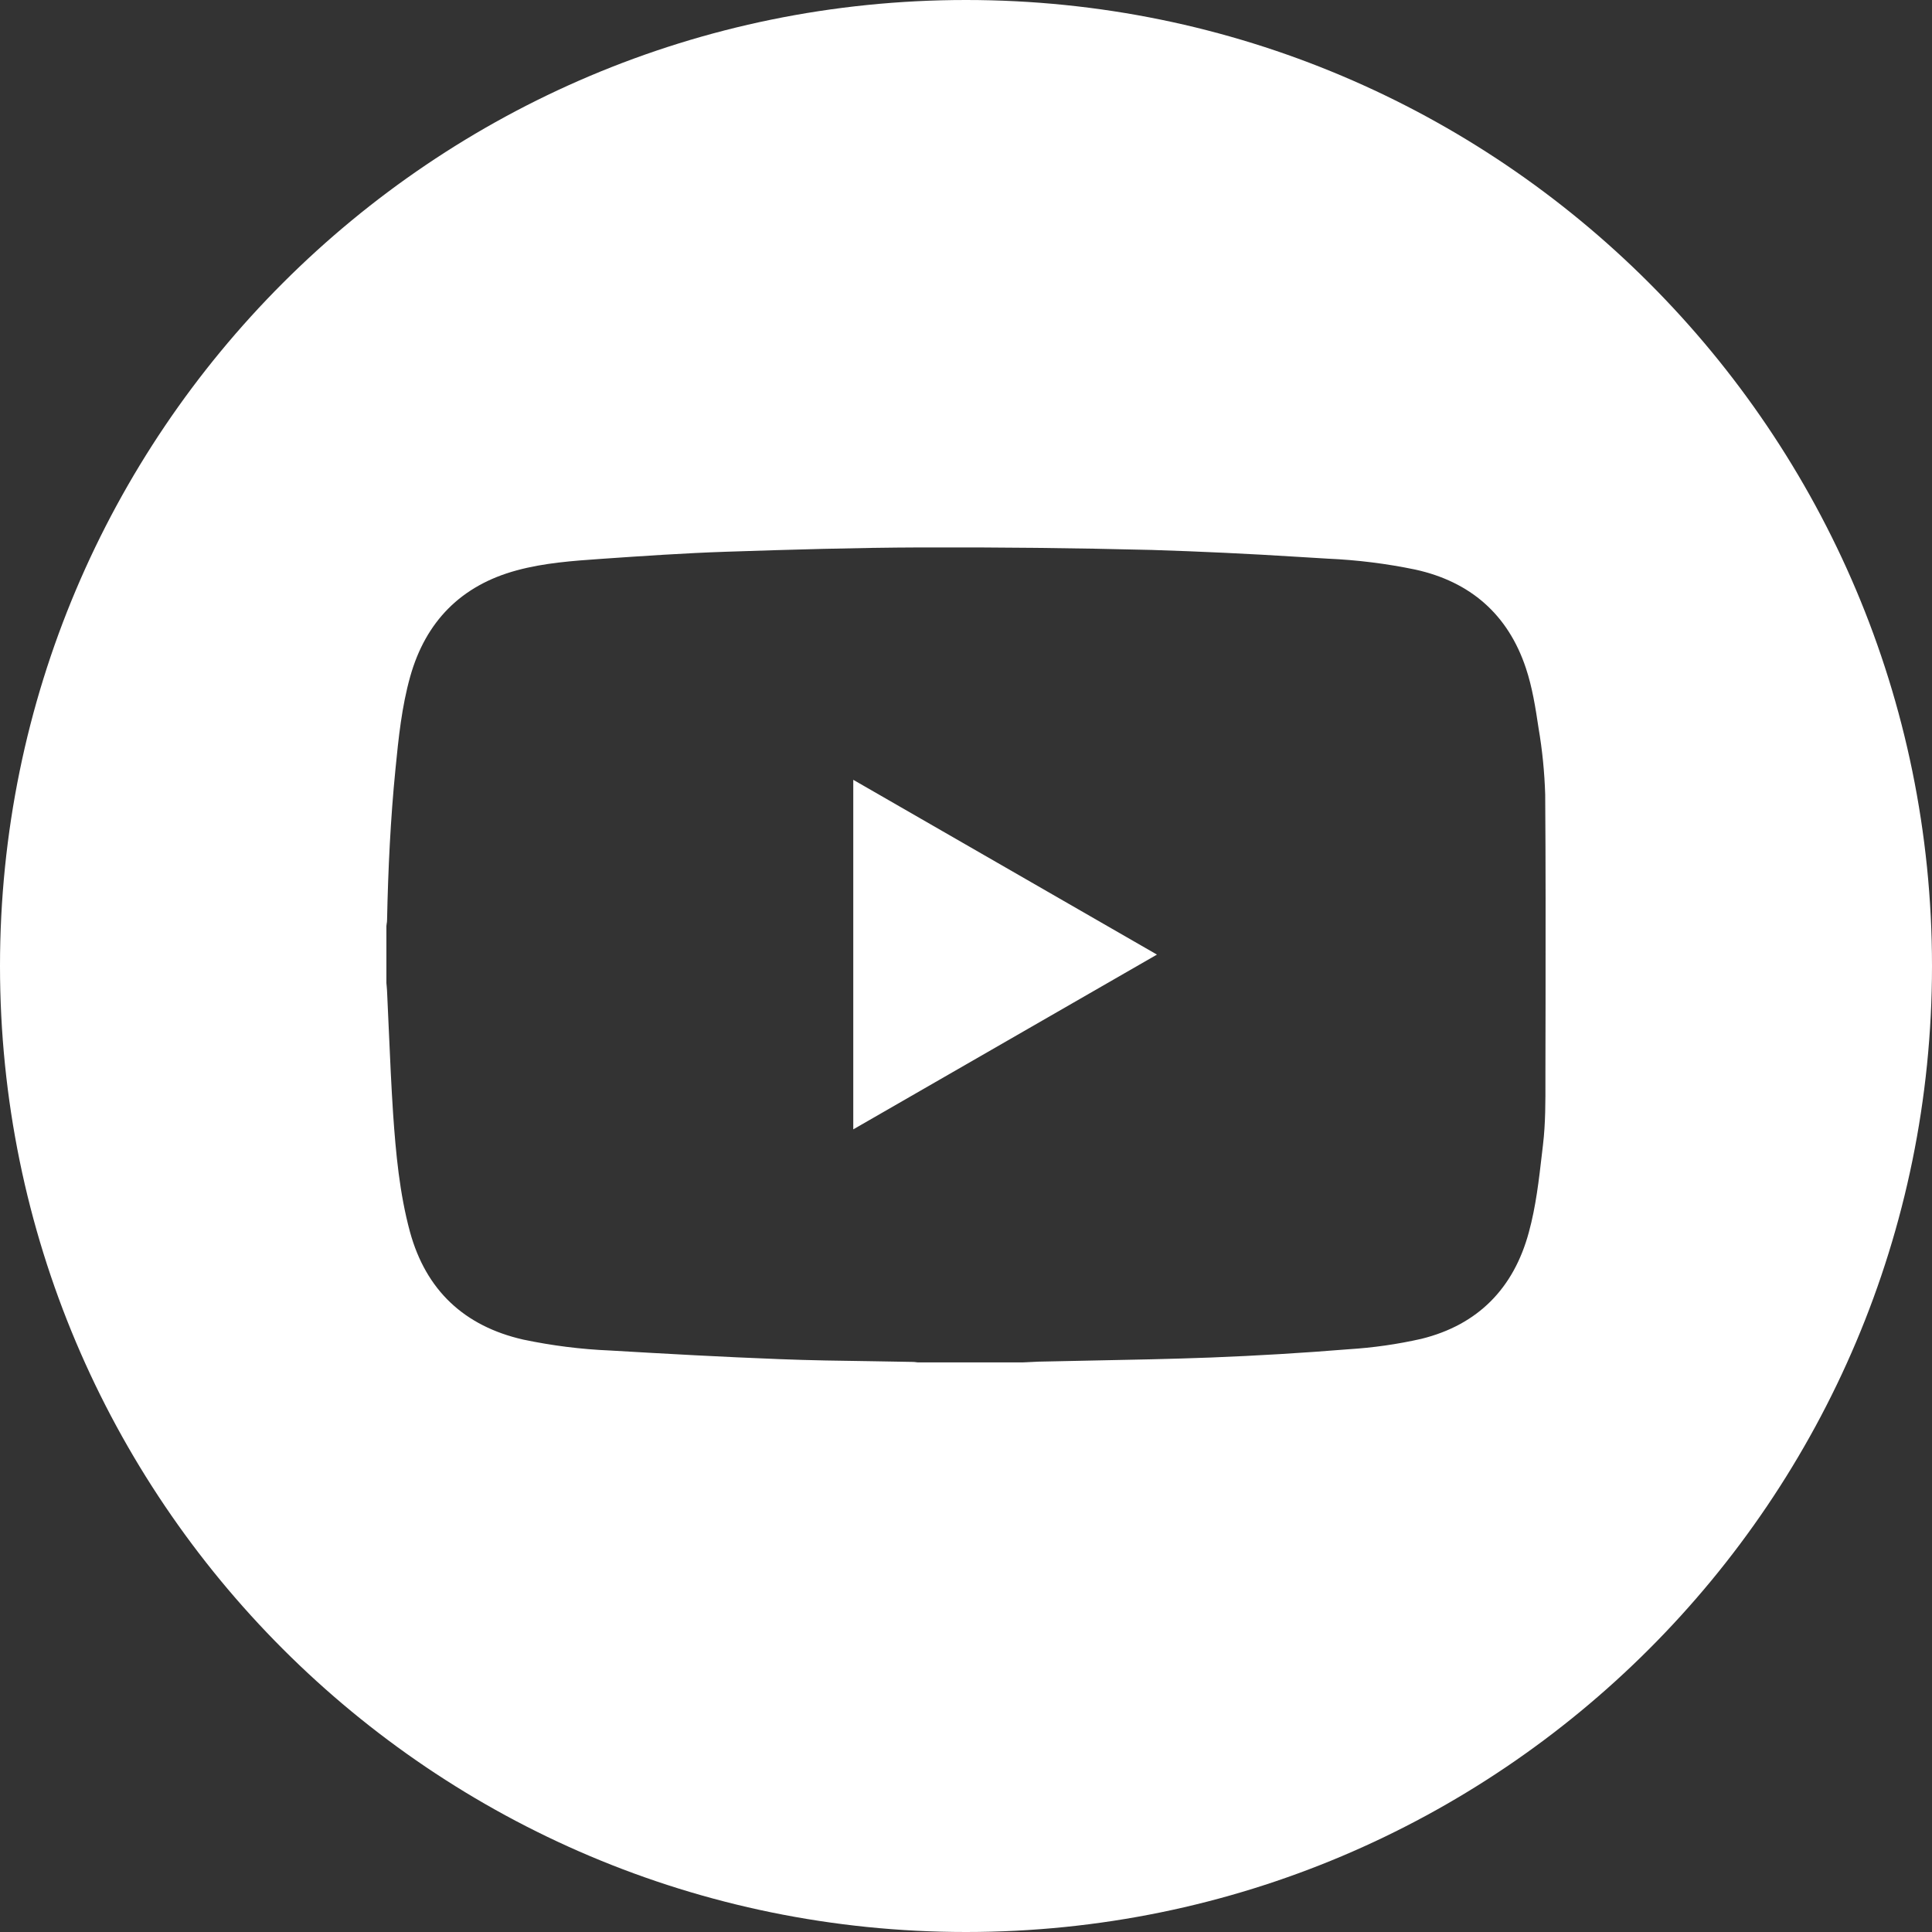 <svg width="43" height="43" viewBox="0 0 43 43" fill="none" xmlns="http://www.w3.org/2000/svg">
<rect x="0" y="0" width="43" height="43" fill="#333333" stroke="none"/>
<path fill-rule="evenodd" clip-rule="evenodd" d="M21.5 43C33.375 43 43 33.375 43 21.5C43 9.625 33.375 0 21.5 0C9.625 0 0 9.625 0 21.5C0 33.375 9.625 43 21.5 43ZM20.432 30.323H22.75L22.864 30.318L23.11 30.306L24.31 30.281C25.19 30.264 26.07 30.247 26.948 30.214C27.971 30.174 28.993 30.113 30.014 30.03C30.56 29.996 31.102 29.919 31.636 29.798C32.895 29.487 33.692 28.672 34.028 27.423C34.184 26.851 34.251 26.264 34.319 25.675C34.326 25.609 34.333 25.543 34.342 25.479C34.399 24.996 34.397 24.515 34.396 24.033V23.909L34.399 22.316C34.4 20.773 34.403 19.229 34.391 17.685C34.376 17.189 34.327 16.694 34.243 16.204C34.176 15.755 34.104 15.297 33.961 14.869C33.564 13.677 32.727 12.947 31.5 12.677C30.859 12.544 30.208 12.463 29.553 12.434L28.877 12.393C27.799 12.325 26.719 12.274 25.639 12.24C23.924 12.197 22.208 12.178 20.492 12.184C19.048 12.189 17.603 12.232 16.16 12.28C15.231 12.311 14.302 12.375 13.374 12.439C12.745 12.483 12.113 12.528 11.502 12.694C10.264 13.028 9.473 13.833 9.129 15.061C8.941 15.731 8.87 16.423 8.802 17.115C8.691 18.231 8.638 19.351 8.615 20.472C8.615 20.504 8.611 20.537 8.605 20.567L8.6 20.612V21.88L8.607 21.956C8.611 22.008 8.616 22.059 8.617 22.111C8.631 22.392 8.644 22.673 8.655 22.954C8.682 23.564 8.709 24.175 8.749 24.785C8.81 25.672 8.892 26.559 9.125 27.419C9.482 28.719 10.335 29.517 11.646 29.815C12.284 29.949 12.931 30.031 13.581 30.058C14.838 30.132 16.094 30.202 17.352 30.25C18.032 30.277 18.712 30.287 19.392 30.296L20.323 30.312C20.347 30.312 20.371 30.316 20.397 30.319L20.432 30.323ZM18.991 17.356L25.75 21.246L18.991 25.136V17.356Z" fill="white"/>
</svg>
